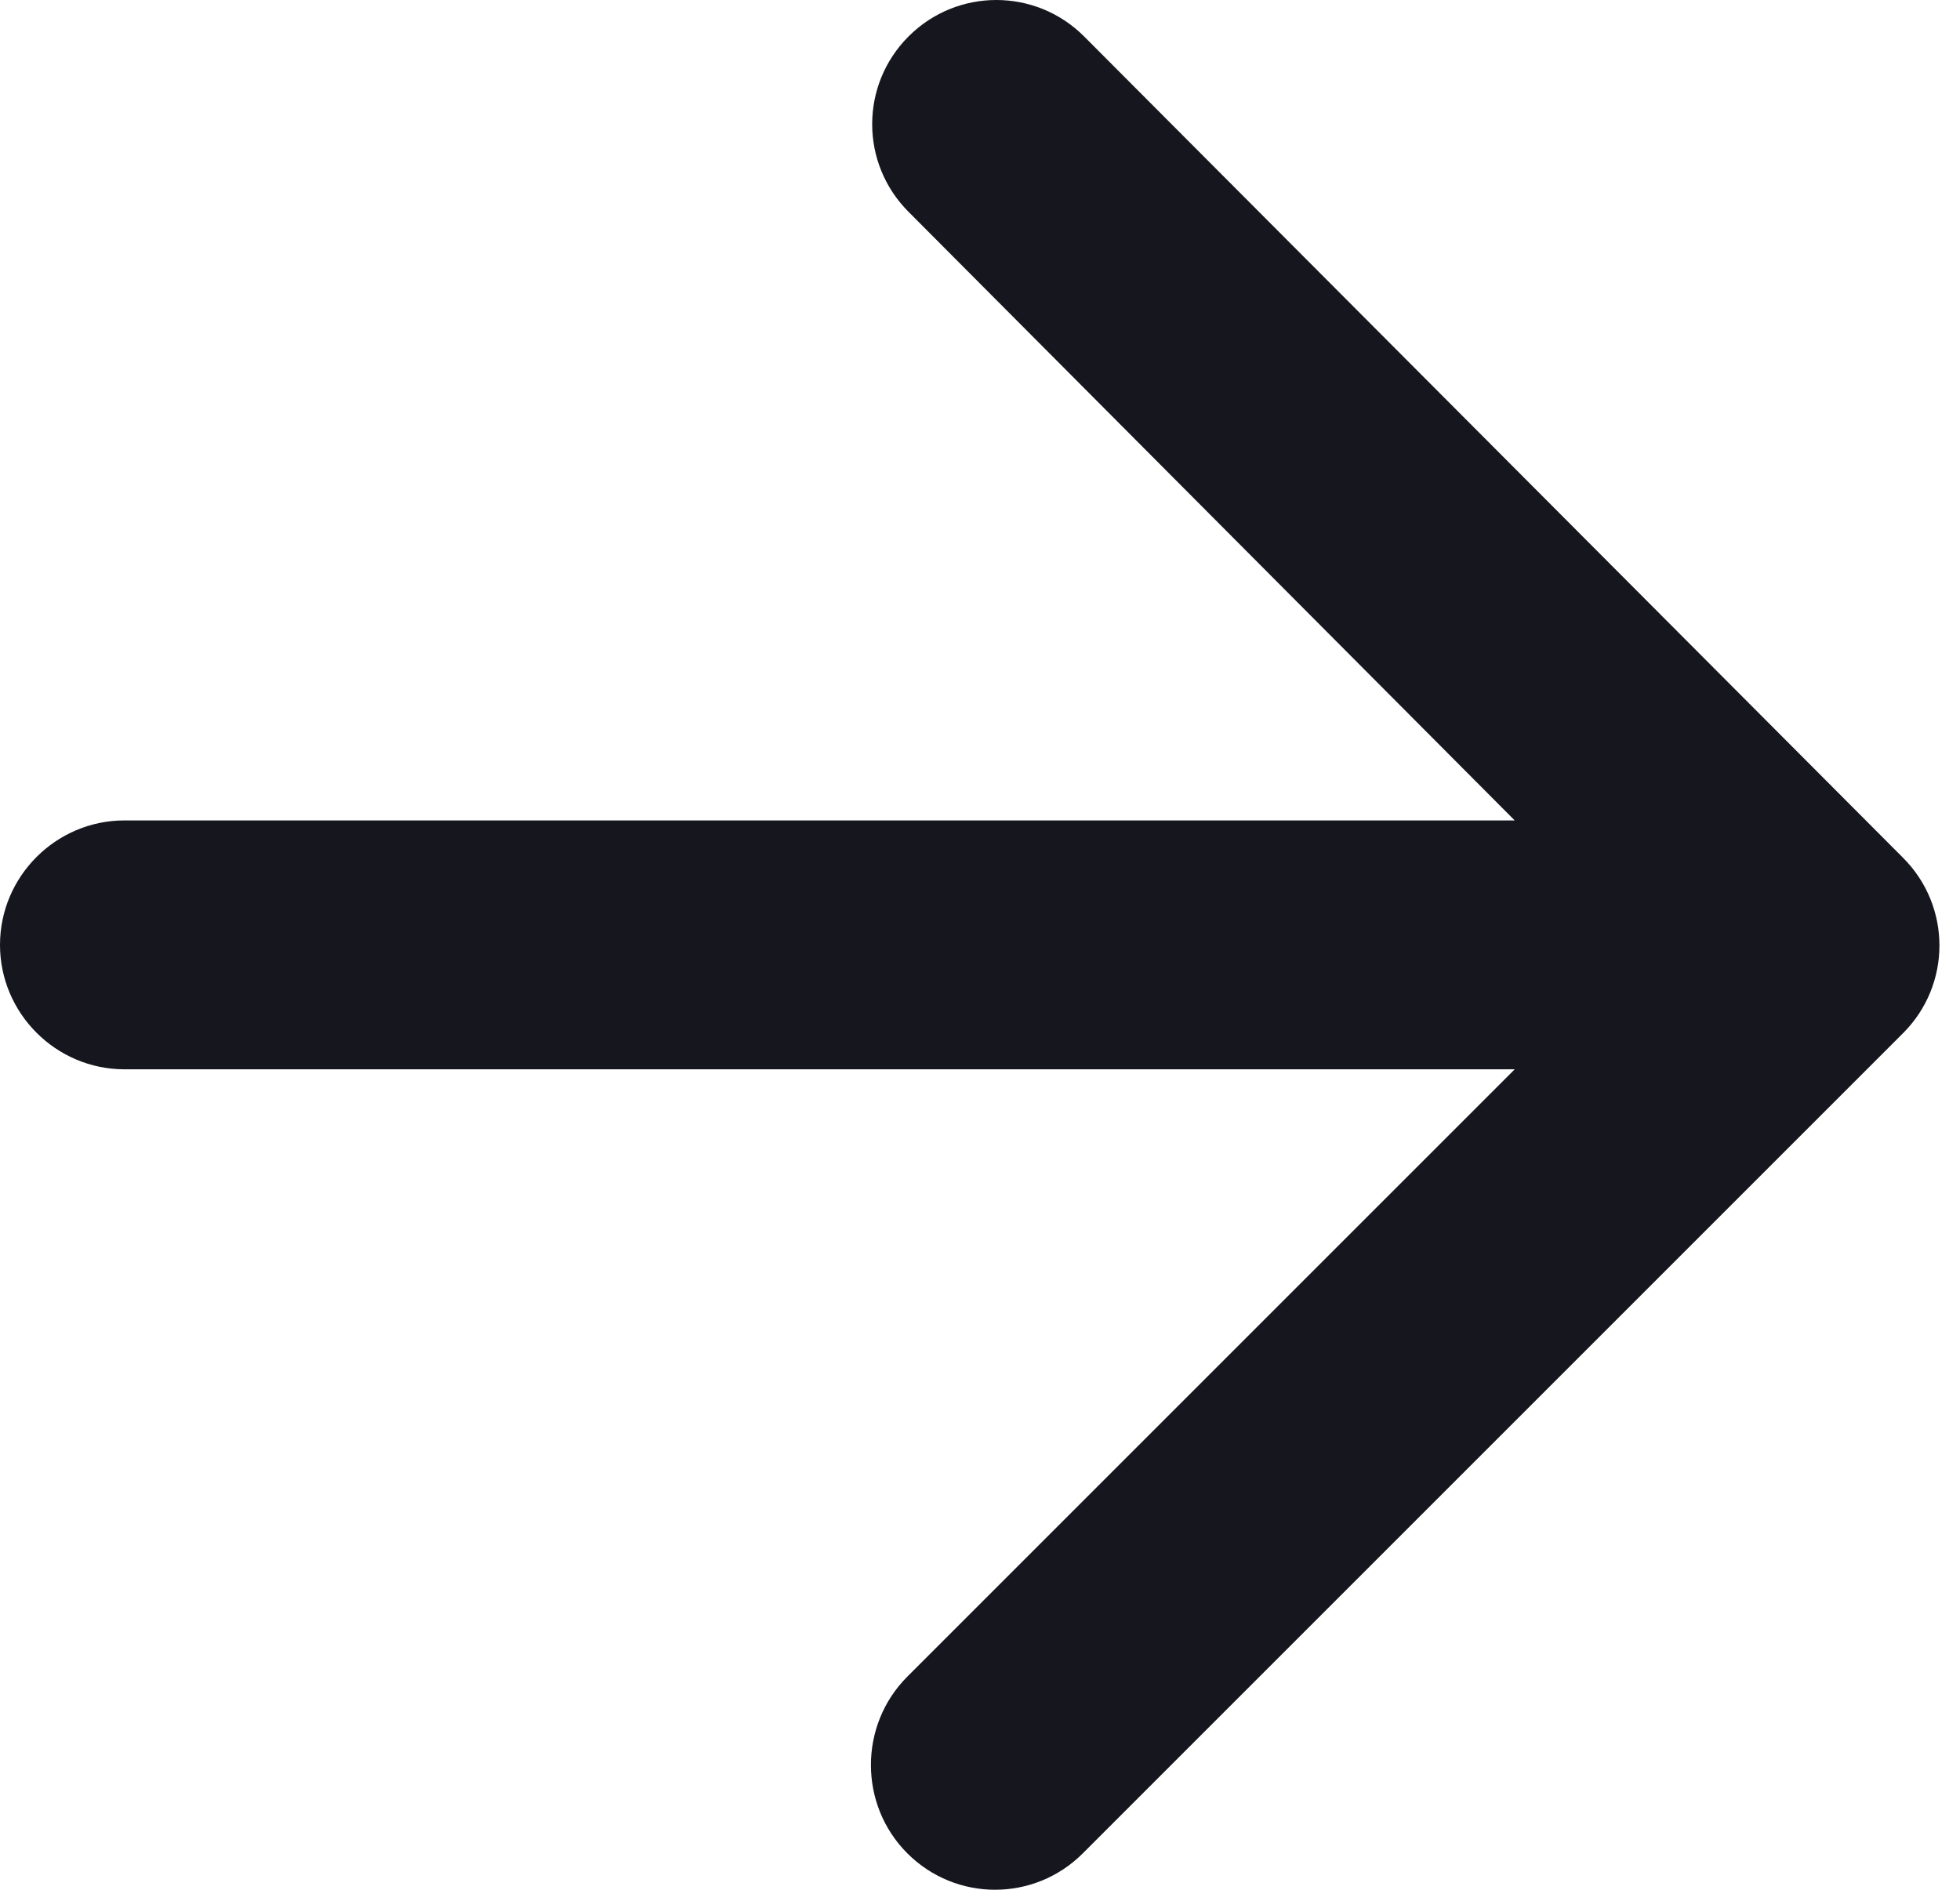 <?xml version="1.0" encoding="UTF-8"?> <svg xmlns="http://www.w3.org/2000/svg" width="84" height="81" viewBox="0 0 84 81" fill="none"> <path d="M5.334 45.833H64.916L38.886 71.864C36.805 73.944 36.805 77.358 38.886 79.438C40.966 81.519 44.326 81.519 46.407 79.438L81.558 44.286C83.639 42.206 83.639 38.846 81.558 36.765L46.46 1.56C44.38 -0.52 41.019 -0.52 38.939 1.56C36.859 3.641 36.859 7.001 38.939 9.081L64.916 35.165H5.334C2.4 35.165 0 37.565 0 40.499C0 43.433 2.4 45.833 5.334 45.833Z" fill="#16161E"></path> </svg> 
